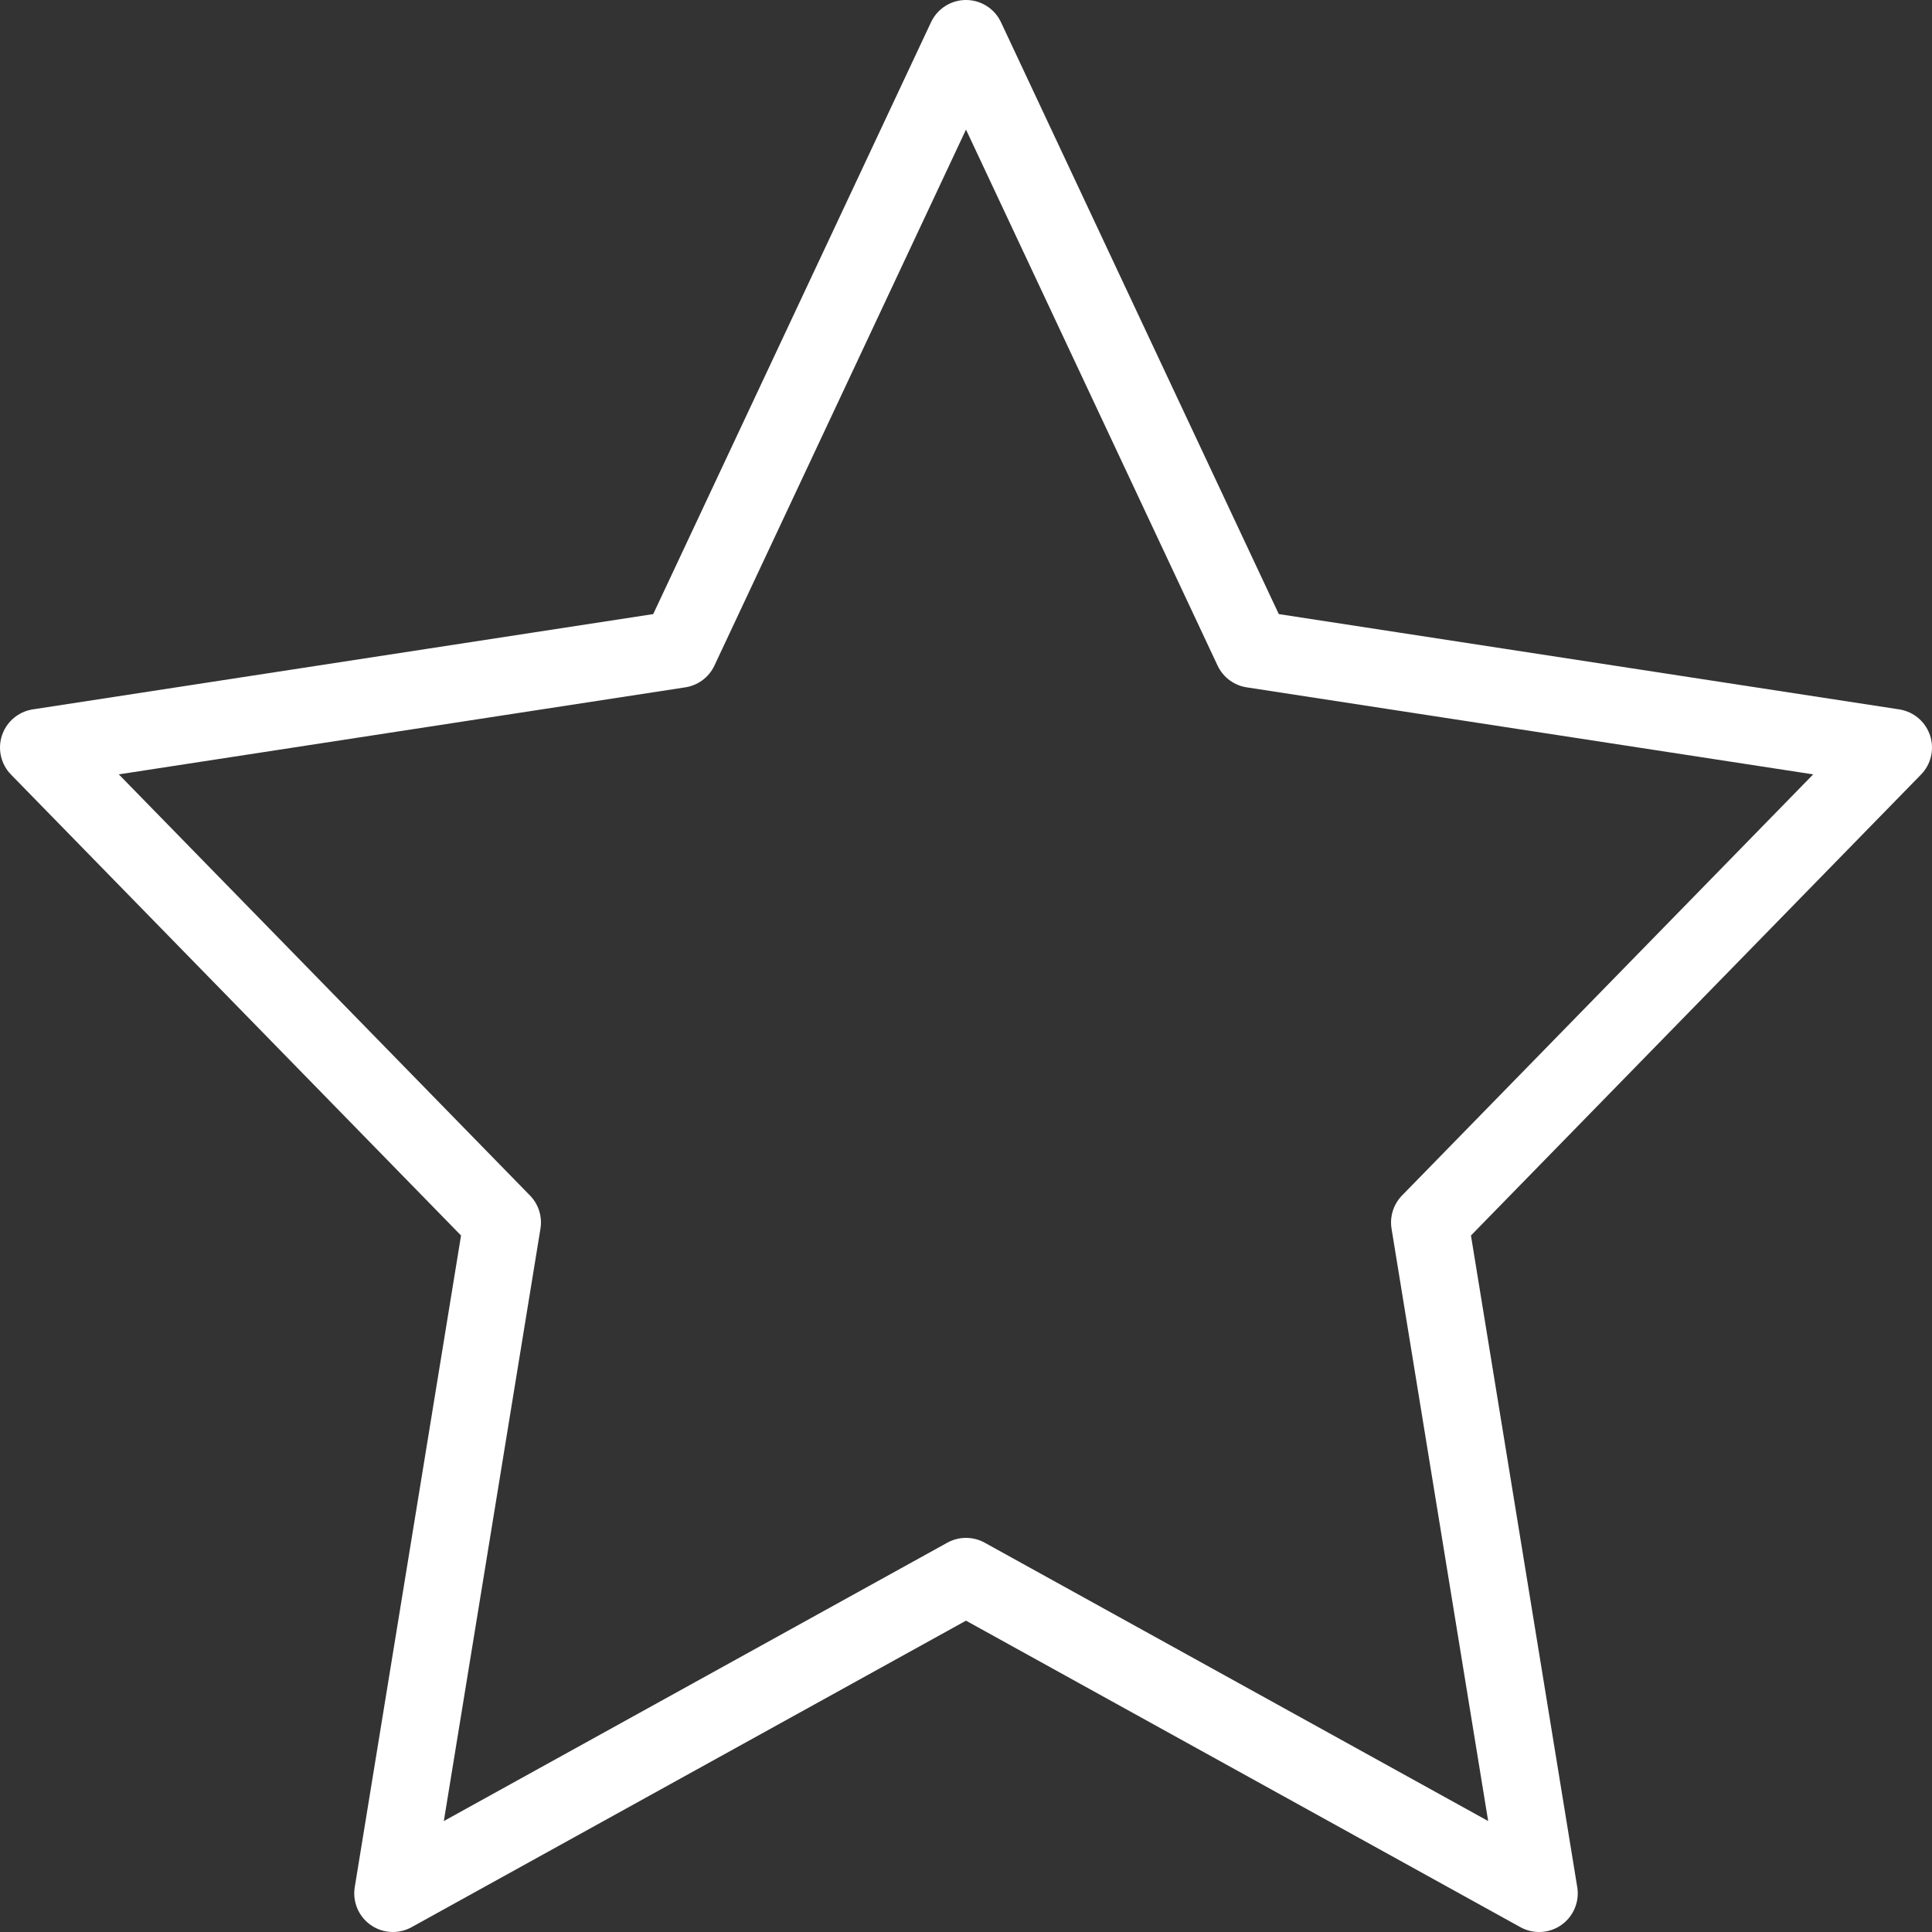 <svg xmlns="http://www.w3.org/2000/svg" width="75" height="75" viewBox="0 0 75 75">
  <rect x="0" y="0" width="75" height="75" fill="#333333" stroke="none"/>
  <path id="Icon_feather-star" data-name="Icon feather-star" d="M39,3,50.124,26.7,75,30.521,57,48.956,61.248,75,39,62.7,16.752,75,21,48.956,3,30.521,27.876,26.7Z" transform="translate(-1.5 -1.5)" fill="none" stroke="#fff" stroke-linecap="round" stroke-linejoin="round" stroke-width="3"/>
</svg>
